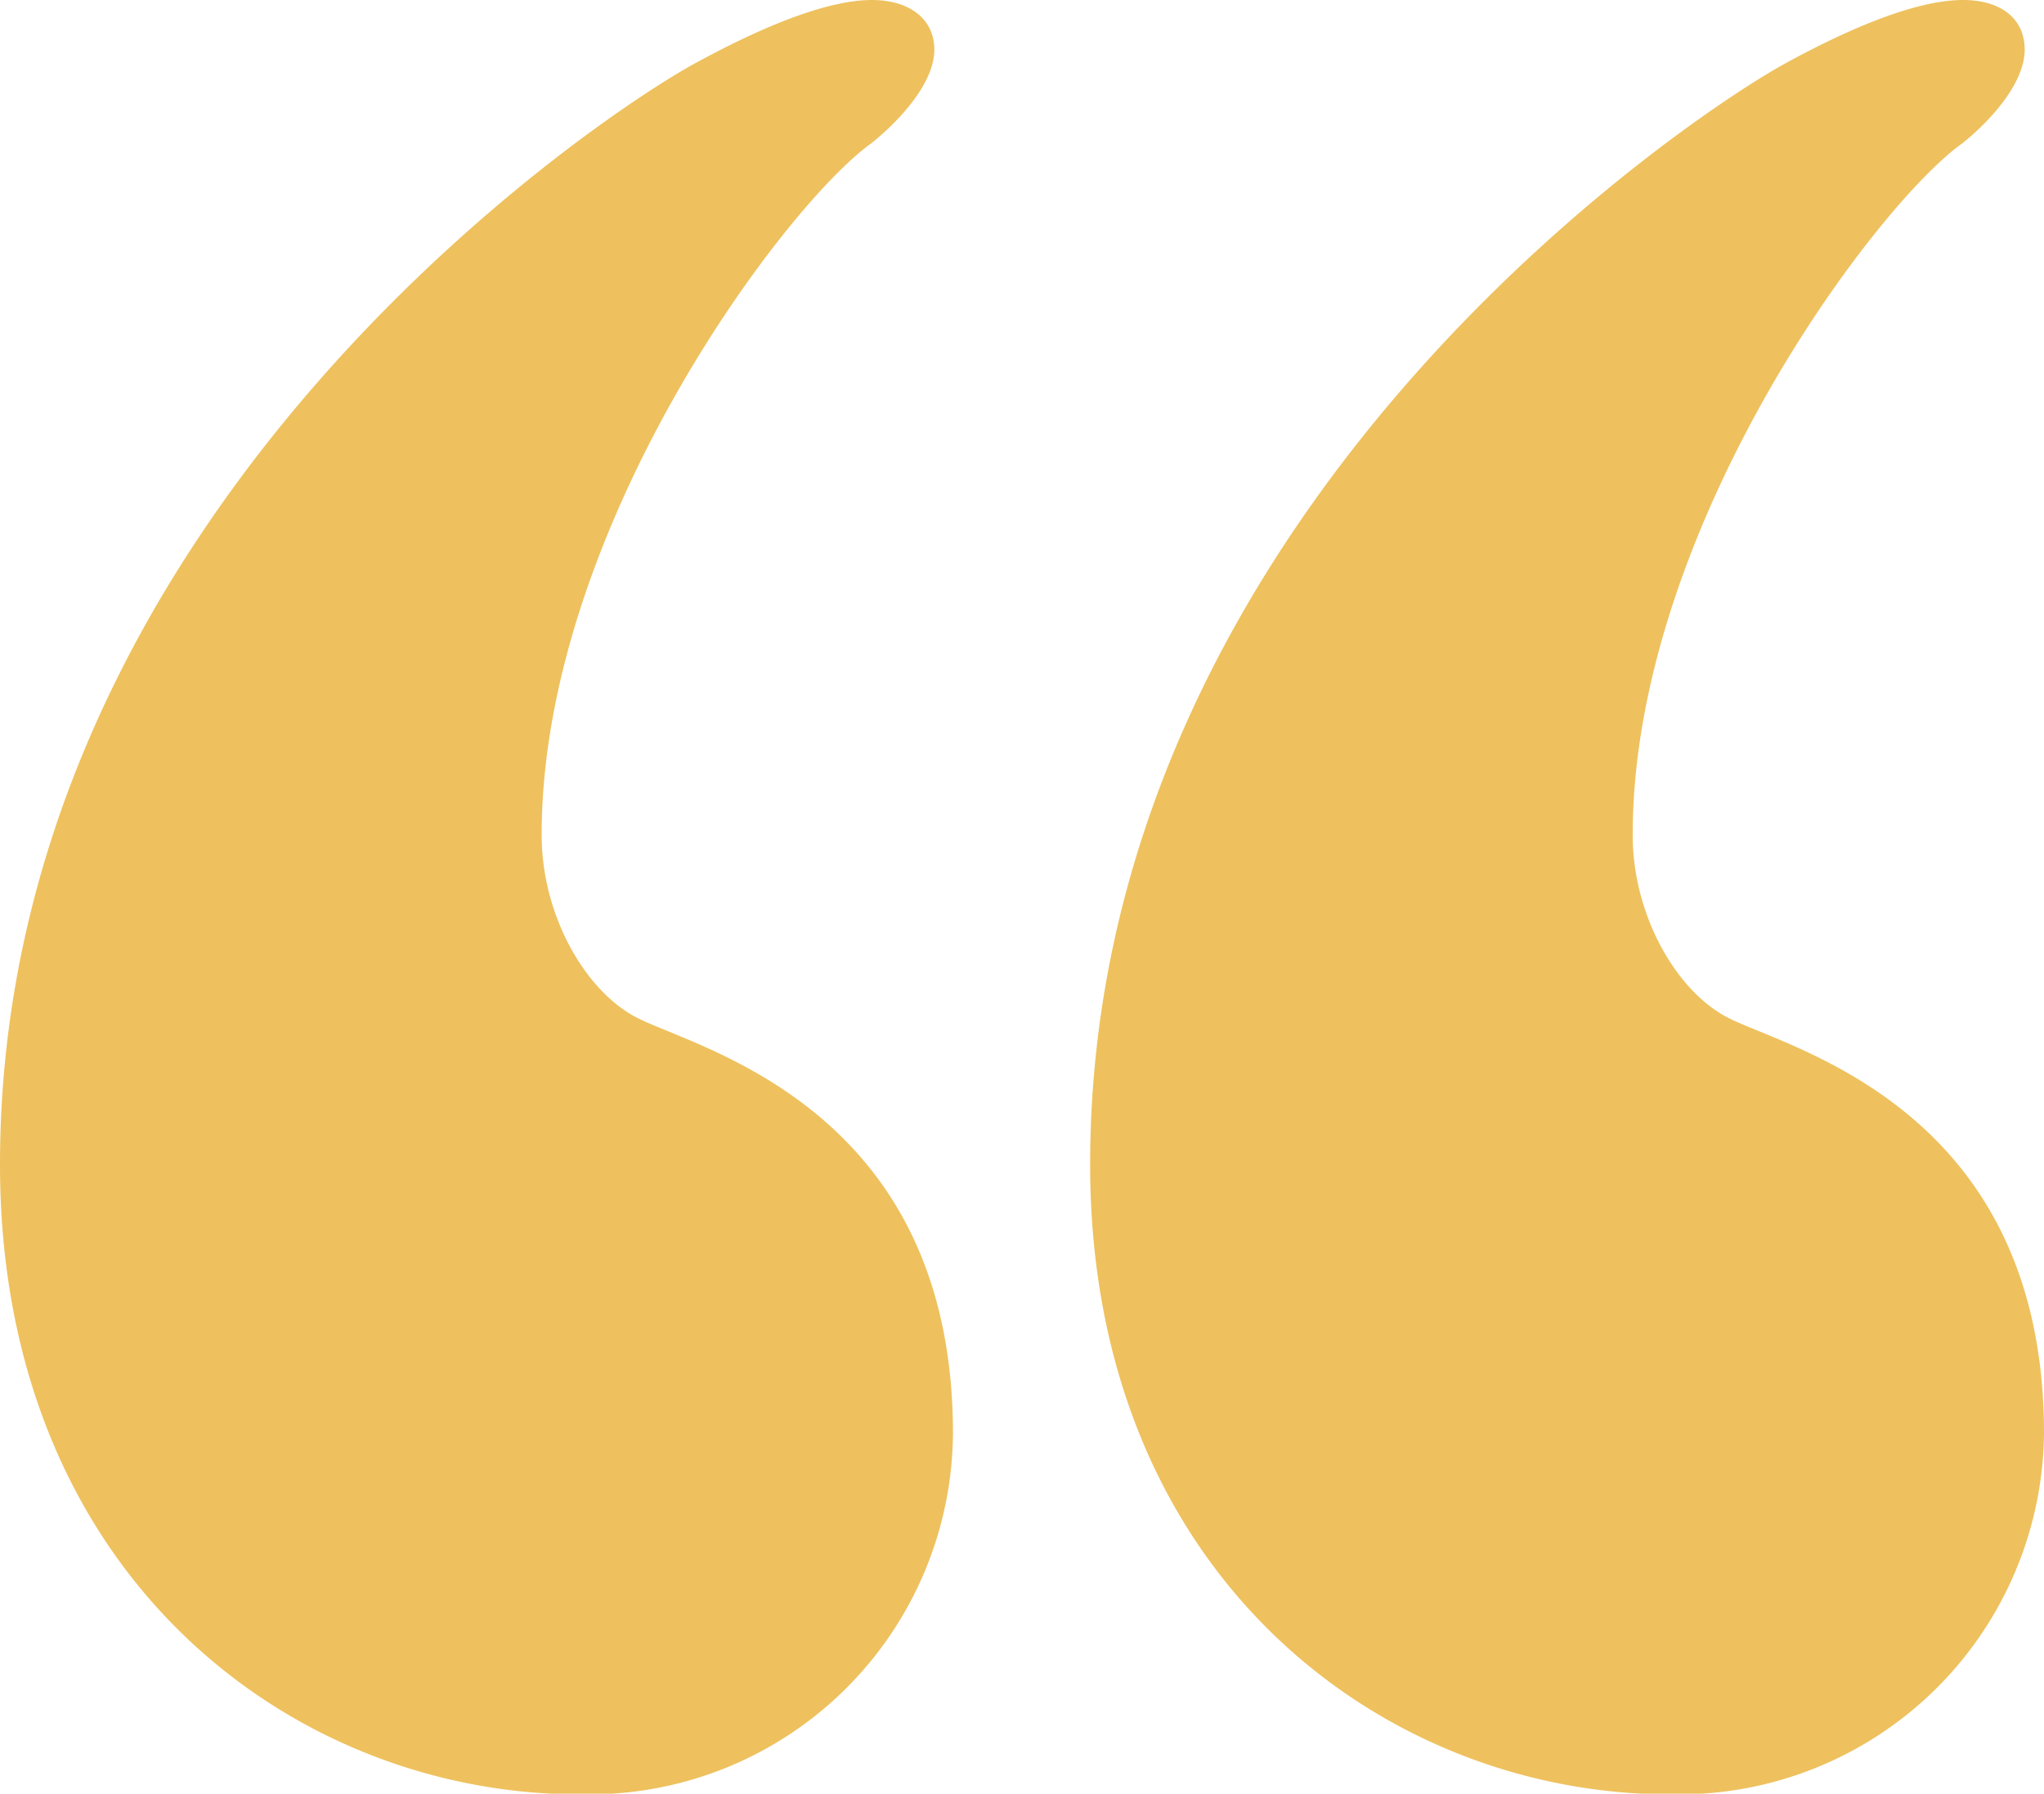 <svg xmlns="http://www.w3.org/2000/svg" viewBox="0 0 90 78.97"><defs><style>.ed374d16-68c0-4268-a651-43bd4d9ccb9e{fill:#eec15e;}</style></defs><g id="a9954bf8-2193-4256-9f04-ebae8ed104ad" data-name="Layer 1"><path class="ed374d16-68c0-4268-a651-43bd4d9ccb9e" d="M0,51.27C0,22.48,26.6,4.91,30.73,2.72,33.73,1.09,36.49,0,38.39,0,40,0,41.14.8,41.14,2.19s-1.39,3-2.75,4.1C34.57,9,23.85,23.29,23.85,36.76c0,3.55,1.92,6.83,4.11,8,2.48,1.36,14,3.84,14,18.35A16,16,0,0,1,25.87,79H25.5C12.89,79,0,69.38,0,51.27Z"/><path class="ed374d16-68c0-4268-a651-43bd4d9ccb9e" d="M48,51.27C48,22.48,74.64,4.91,78.74,2.72,81.74,1.09,84.51,0,86.43,0c1.65,0,2.72.8,2.72,2.19s-1.36,3-2.72,4.1C82.59,9,71.89,23.29,71.89,36.76c0,3.55,1.92,6.83,4.11,8,2.48,1.36,14,3.84,14,18.35A16.06,16.06,0,0,1,73.81,79h-.29C60.92,79,48,69.38,48,51.27Z"/></g></svg>